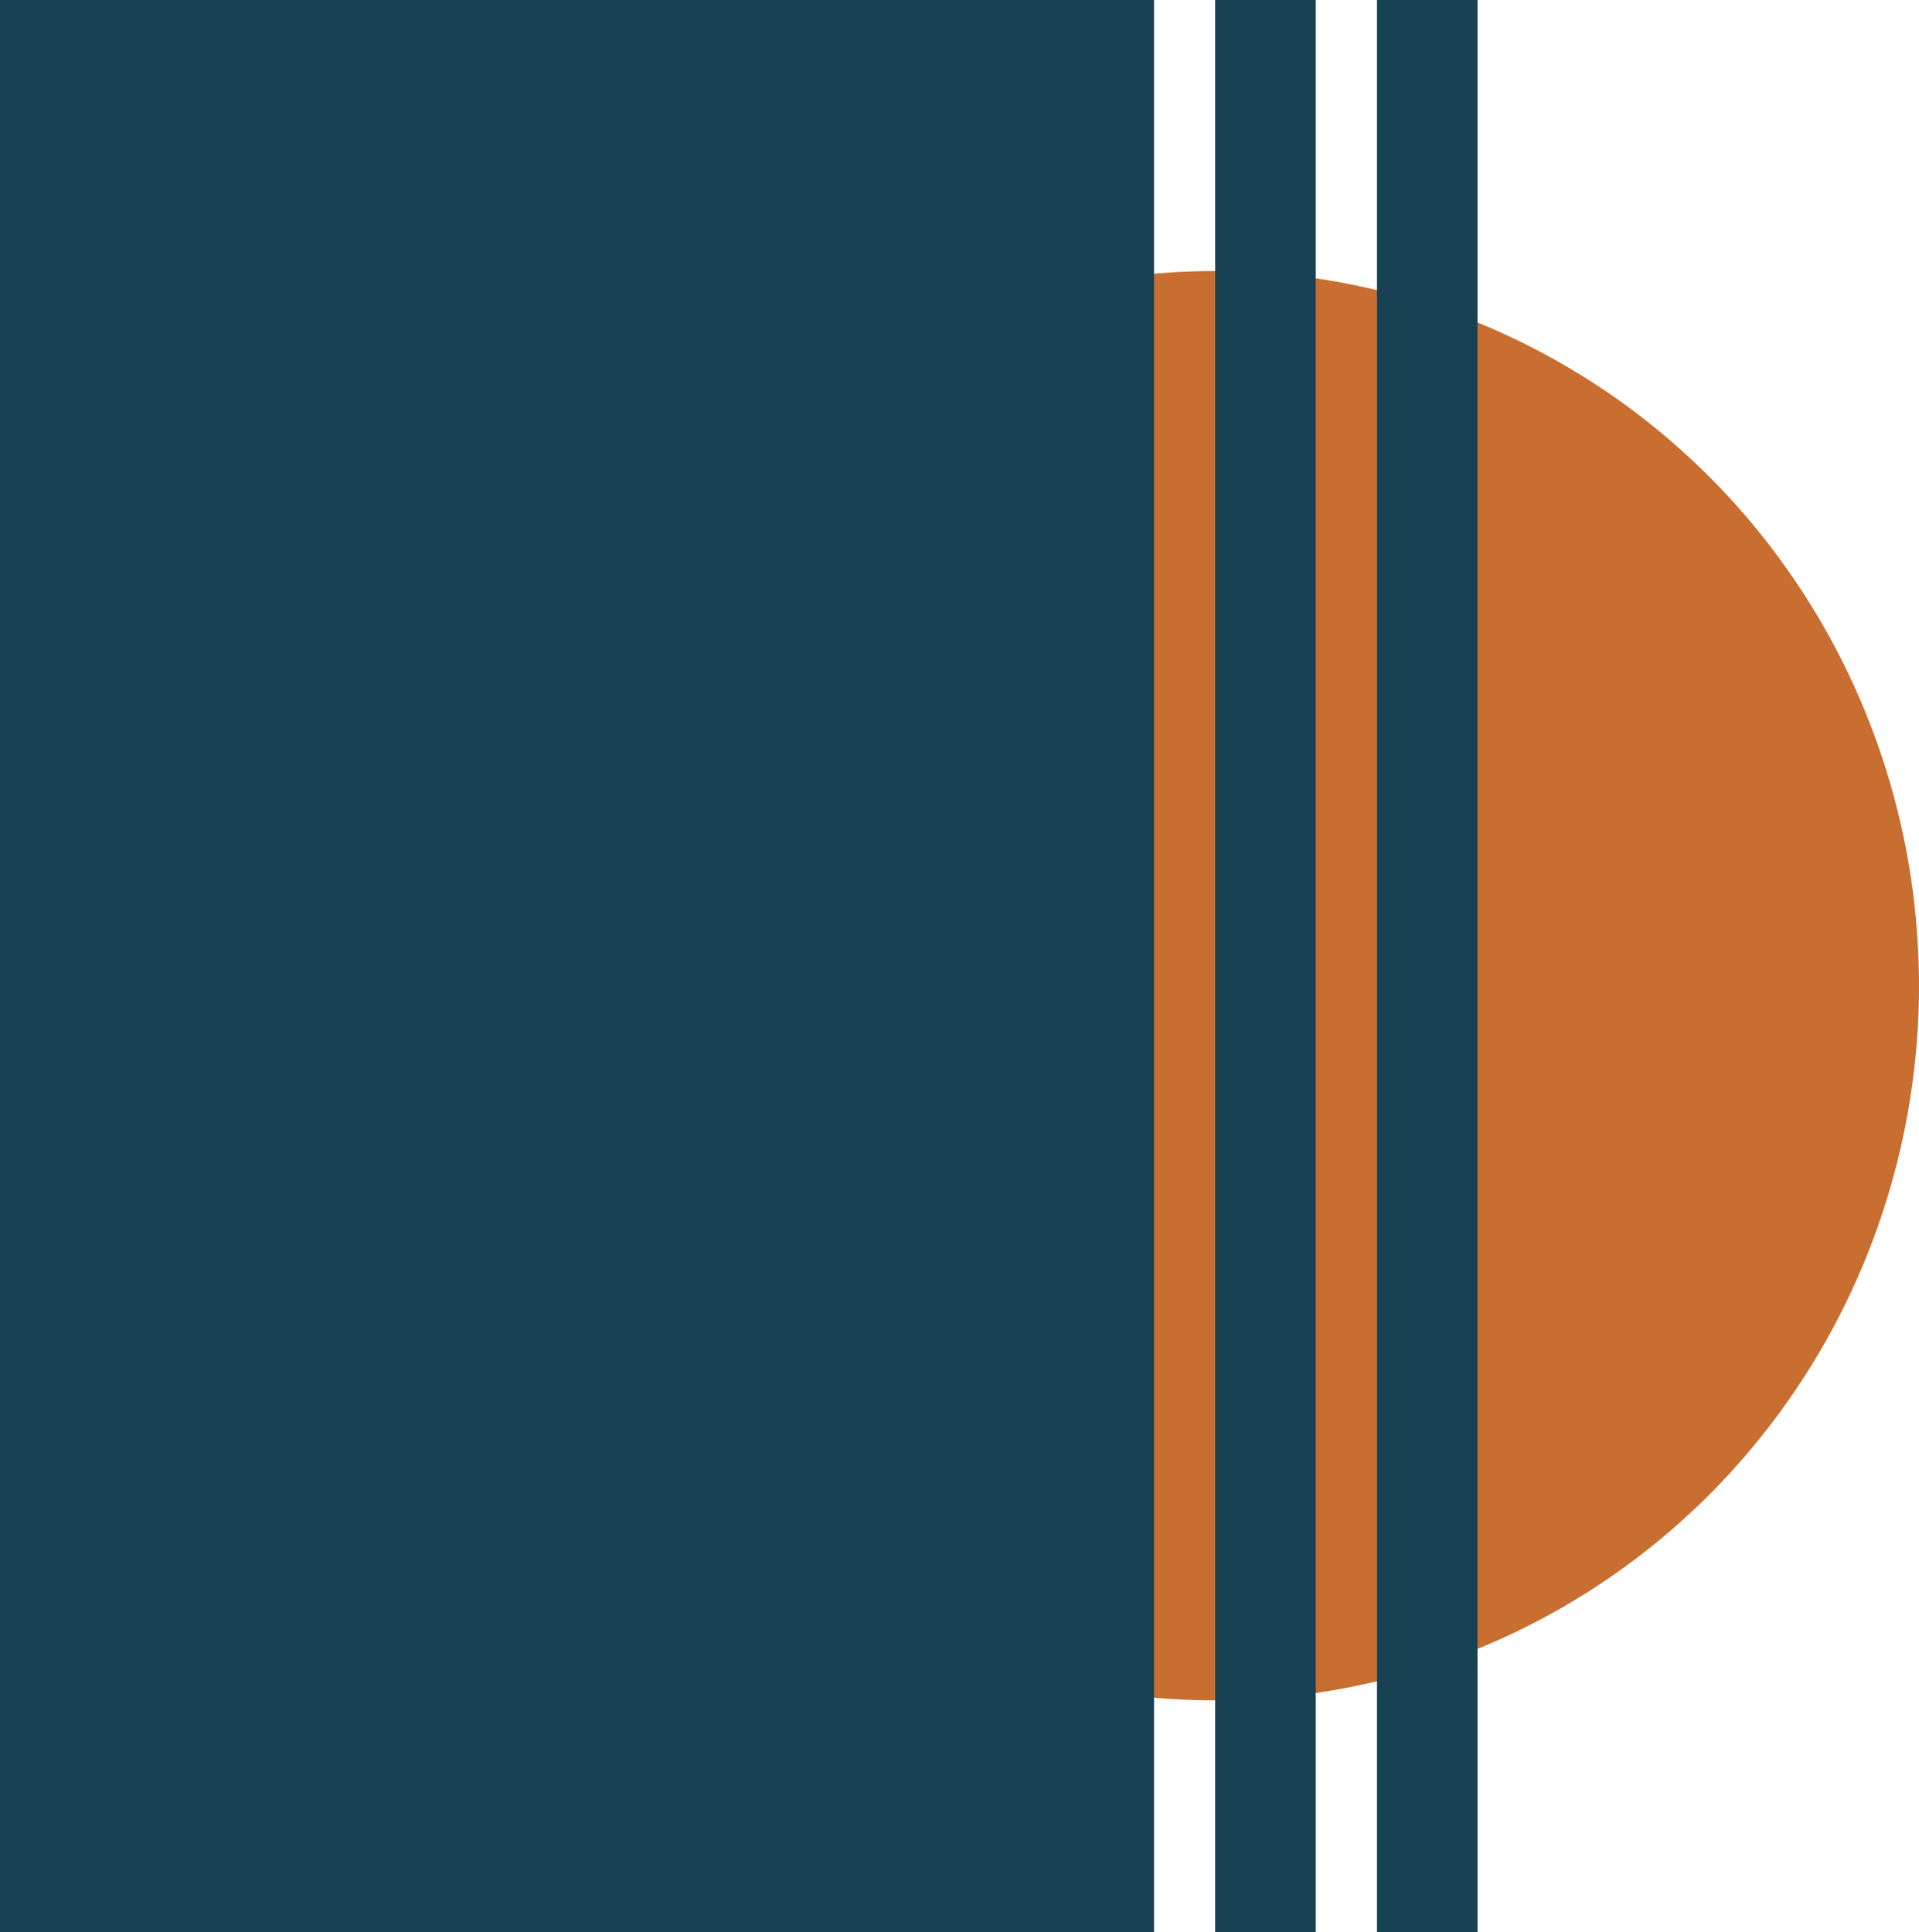 <?xml version="1.0" encoding="UTF-8"?>
<svg width="439px" height="442px" viewBox="0 0 439 442" version="1.1" xmlns="http://www.w3.org/2000/svg" xmlns:xlink="http://www.w3.org/1999/xlink">
    <title>Frame 2 Copy 2</title>
    <defs>
        <path d="M0,0 L23,0 L23,442 L0,442 L0,0 Z" id="path-1"></path>
        <path d="M0,0 L23,0 L23,442 L0,442 L0,0 Z" id="path-2"></path>
        <path d="M0,0 L264,0 L264,442 L0,442 L0,0 Z" id="path-3"></path>
    </defs>
    <g id="Frame-2-Copy-2" stroke="none" fill="none" fill-rule="evenodd">
        <ellipse id="Oval" fill="#C86E31" cx="278" cy="225.5" rx="161" ry="163.5"></ellipse>
        <g id="Frame-Copy-3" transform="translate(315, 0)" xlink:href="#path-1" fill="#184154">
            <use xlink:href="#path-1"></use>
        </g>
        <g id="Frame" transform="translate(278, 0)" xlink:href="#path-2" fill="#184154">
            <use xlink:href="#path-2"></use>
        </g>
        <g id="Frame-Copy" xlink:href="#path-3" fill="#184154">
            <use xlink:href="#path-3"></use>
        </g>
    </g>
</svg>